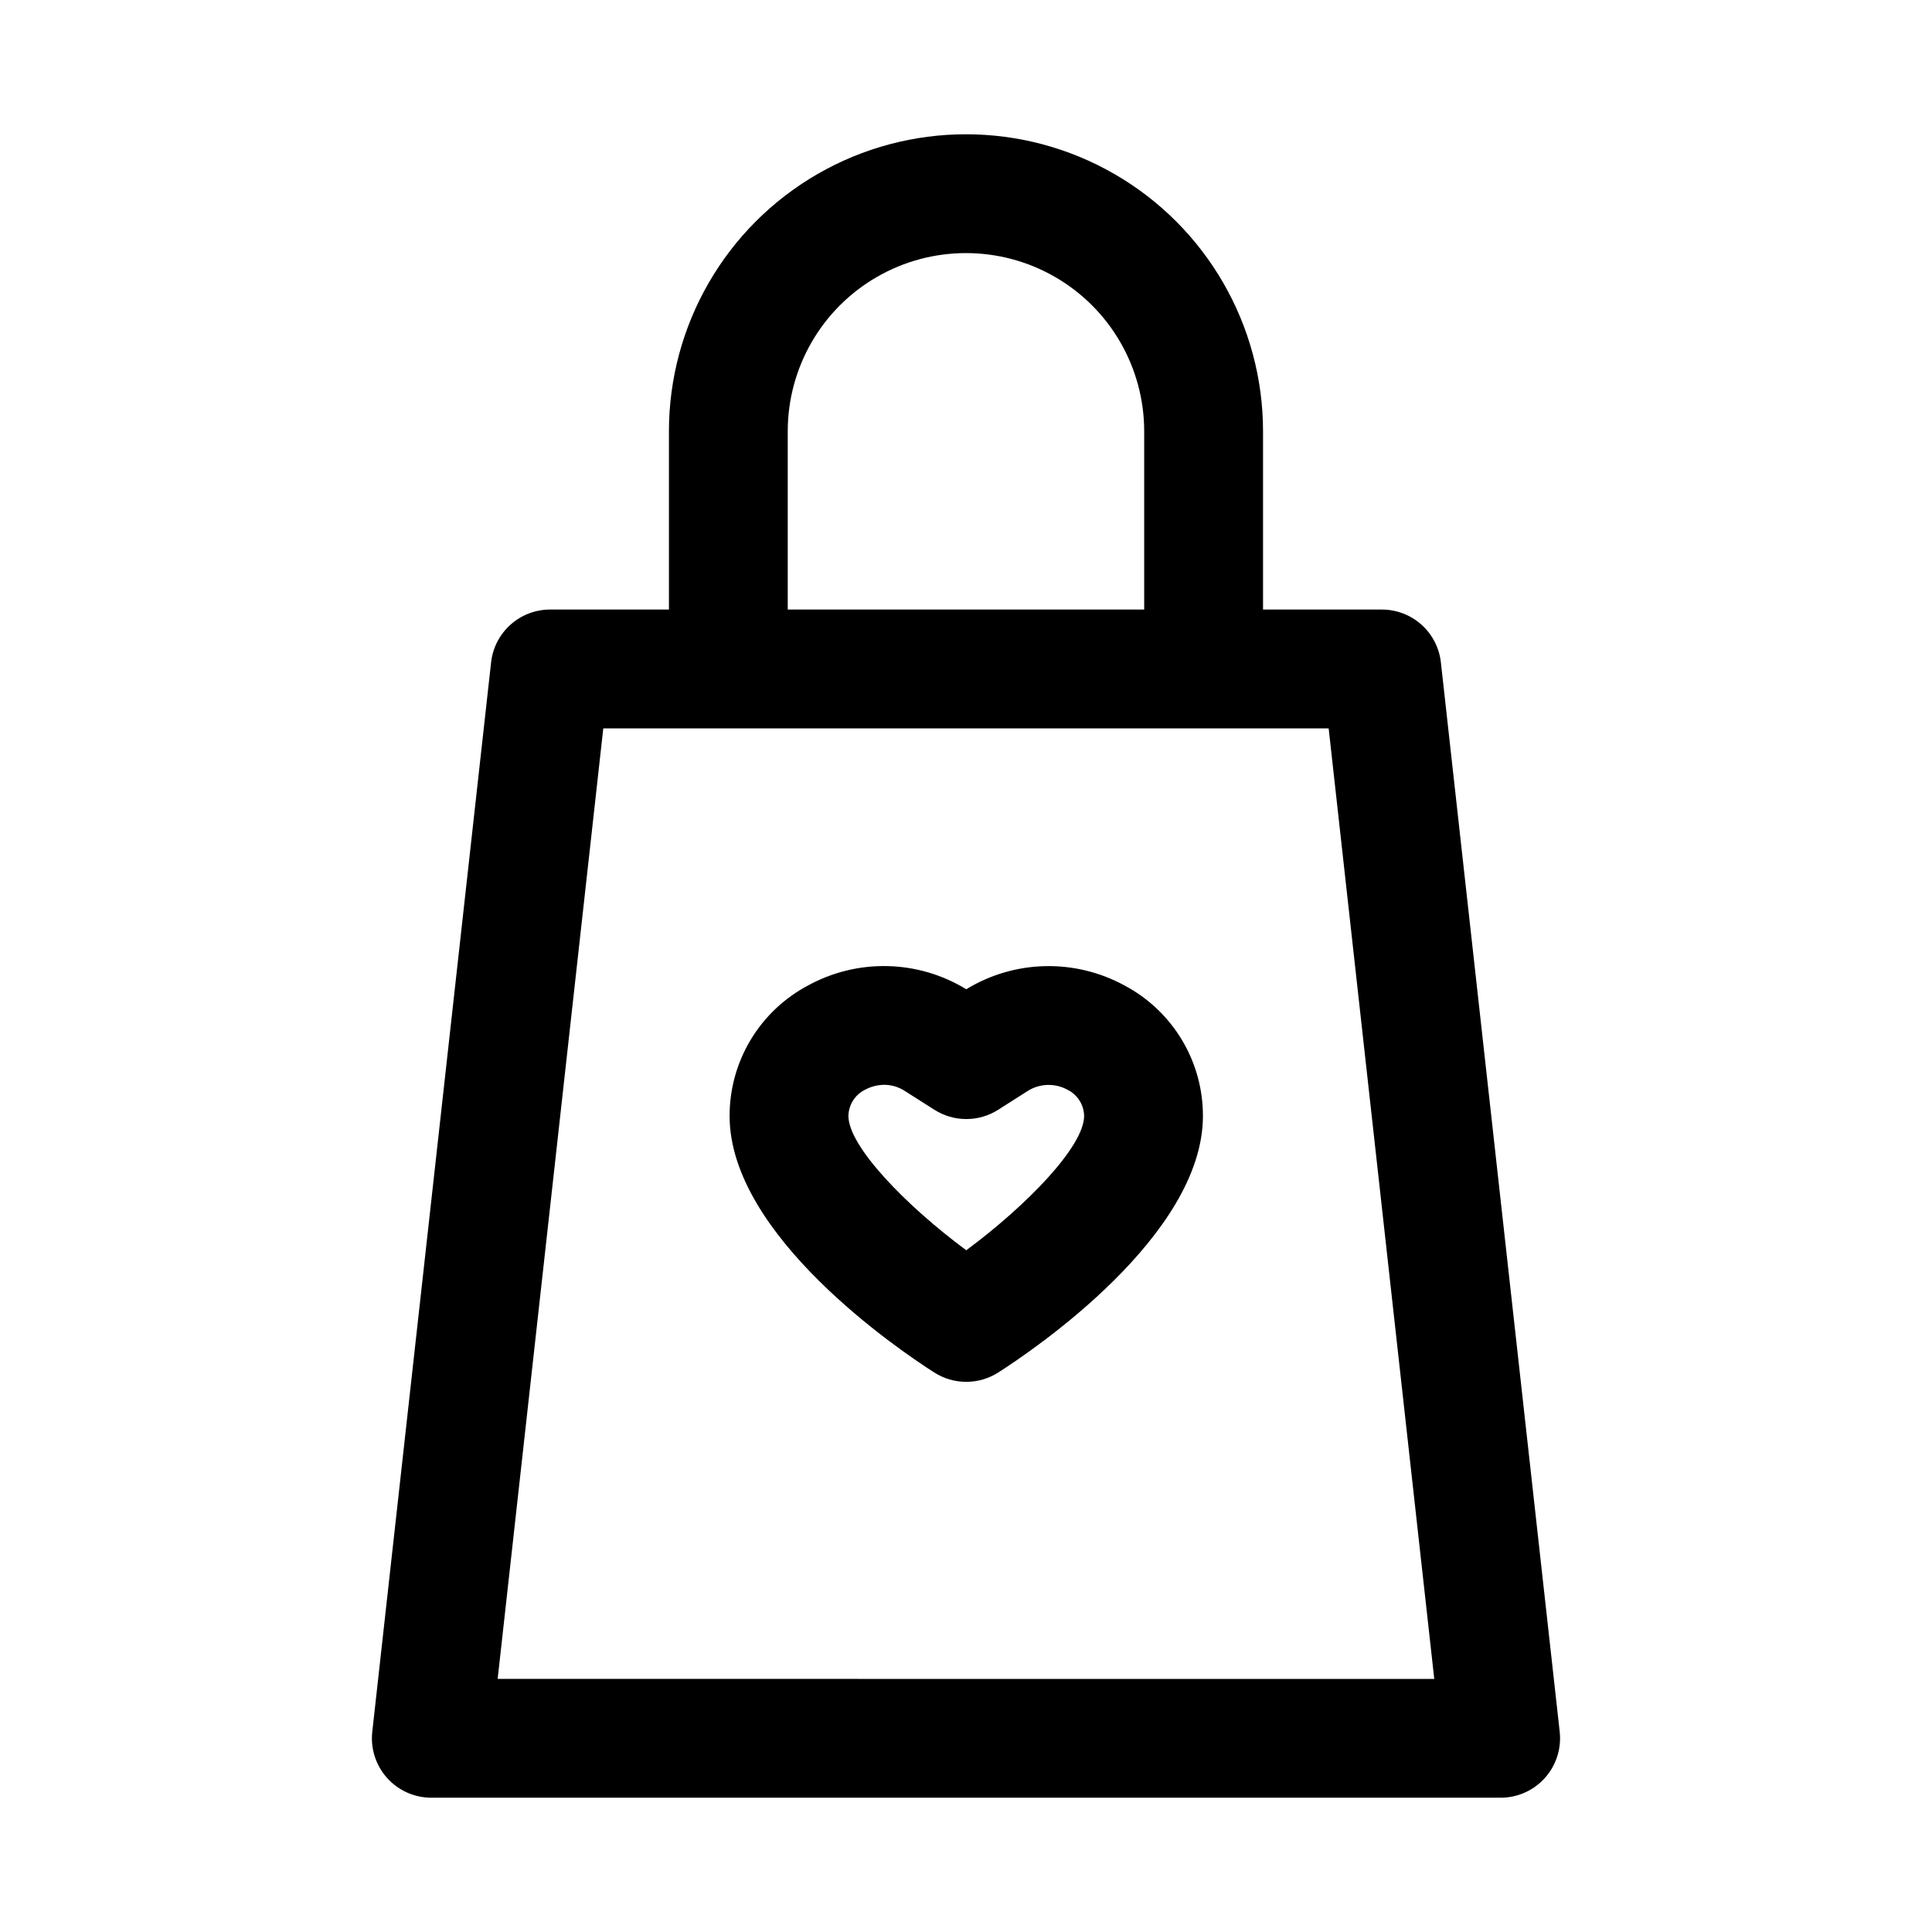 <?xml version="1.0" encoding="UTF-8"?>
<!-- Uploaded to: ICON Repo, www.svgrepo.com, Generator: ICON Repo Mixer Tools -->
<svg fill="#000000" width="800px" height="800px" version="1.1" viewBox="144 144 512 512" xmlns="http://www.w3.org/2000/svg">
 <path d="m525.85 319.55c-0.422-3.852-2.254-7.414-5.141-10-2.887-2.586-6.629-4.016-10.504-4.012h-31.488v-47.234c0-28.121-15.004-54.109-39.359-68.172s-54.363-14.062-78.723 0c-24.355 14.062-39.359 40.051-39.359 68.172v47.23l-31.488 0.004c-3.875-0.004-7.613 1.426-10.5 4.012-2.891 2.586-4.719 6.148-5.144 10l-31.488 283.39v-0.004c-0.492 4.449 0.934 8.898 3.918 12.234 2.988 3.336 7.25 5.242 11.727 5.242h283.39c4.477 0 8.742-1.906 11.727-5.242s4.41-7.785 3.918-12.234zm-173.09-61.246c0-16.875 9.004-32.465 23.617-40.902 14.613-8.438 32.617-8.438 47.23 0s23.617 24.027 23.617 40.902v47.23l-94.465 0.004zm-76.875 330.62 27.992-251.9h192.23l27.988 251.91zm166.18-183.73c-6.469-3.547-13.758-5.328-21.129-5.156-7.375 0.168-14.574 2.281-20.871 6.125-6.289-3.852-13.488-5.969-20.863-6.137-7.375-0.172-14.66 1.613-21.125 5.168-6.266 3.332-11.508 8.309-15.16 14.395-3.652 6.086-5.574 13.055-5.566 20.152 0 31.734 45.184 62.207 54.242 67.988h0.004c2.527 1.617 5.469 2.473 8.469 2.473 3.004 0 5.941-0.855 8.473-2.473 9.062-5.781 54.25-36.238 54.25-67.988 0.012-7.098-1.914-14.066-5.566-20.152-3.648-6.086-8.891-11.062-15.156-14.395zm-41.996 70.141c-16.082-11.918-31.227-27.566-31.227-35.594h-0.004c0.055-2.961 1.754-5.641 4.41-6.949 1.566-0.844 3.312-1.293 5.094-1.305 1.914 0.004 3.789 0.559 5.394 1.598l7.887 5.012h0.004c2.519 1.605 5.445 2.461 8.438 2.465 2.988 0 5.918-0.848 8.441-2.449l7.894-5.027c3.188-1.988 7.203-2.098 10.496-0.293 2.652 1.309 4.356 3.992 4.406 6.949-0.004 8.027-15.148 23.68-31.238 35.594z"/>
</svg>